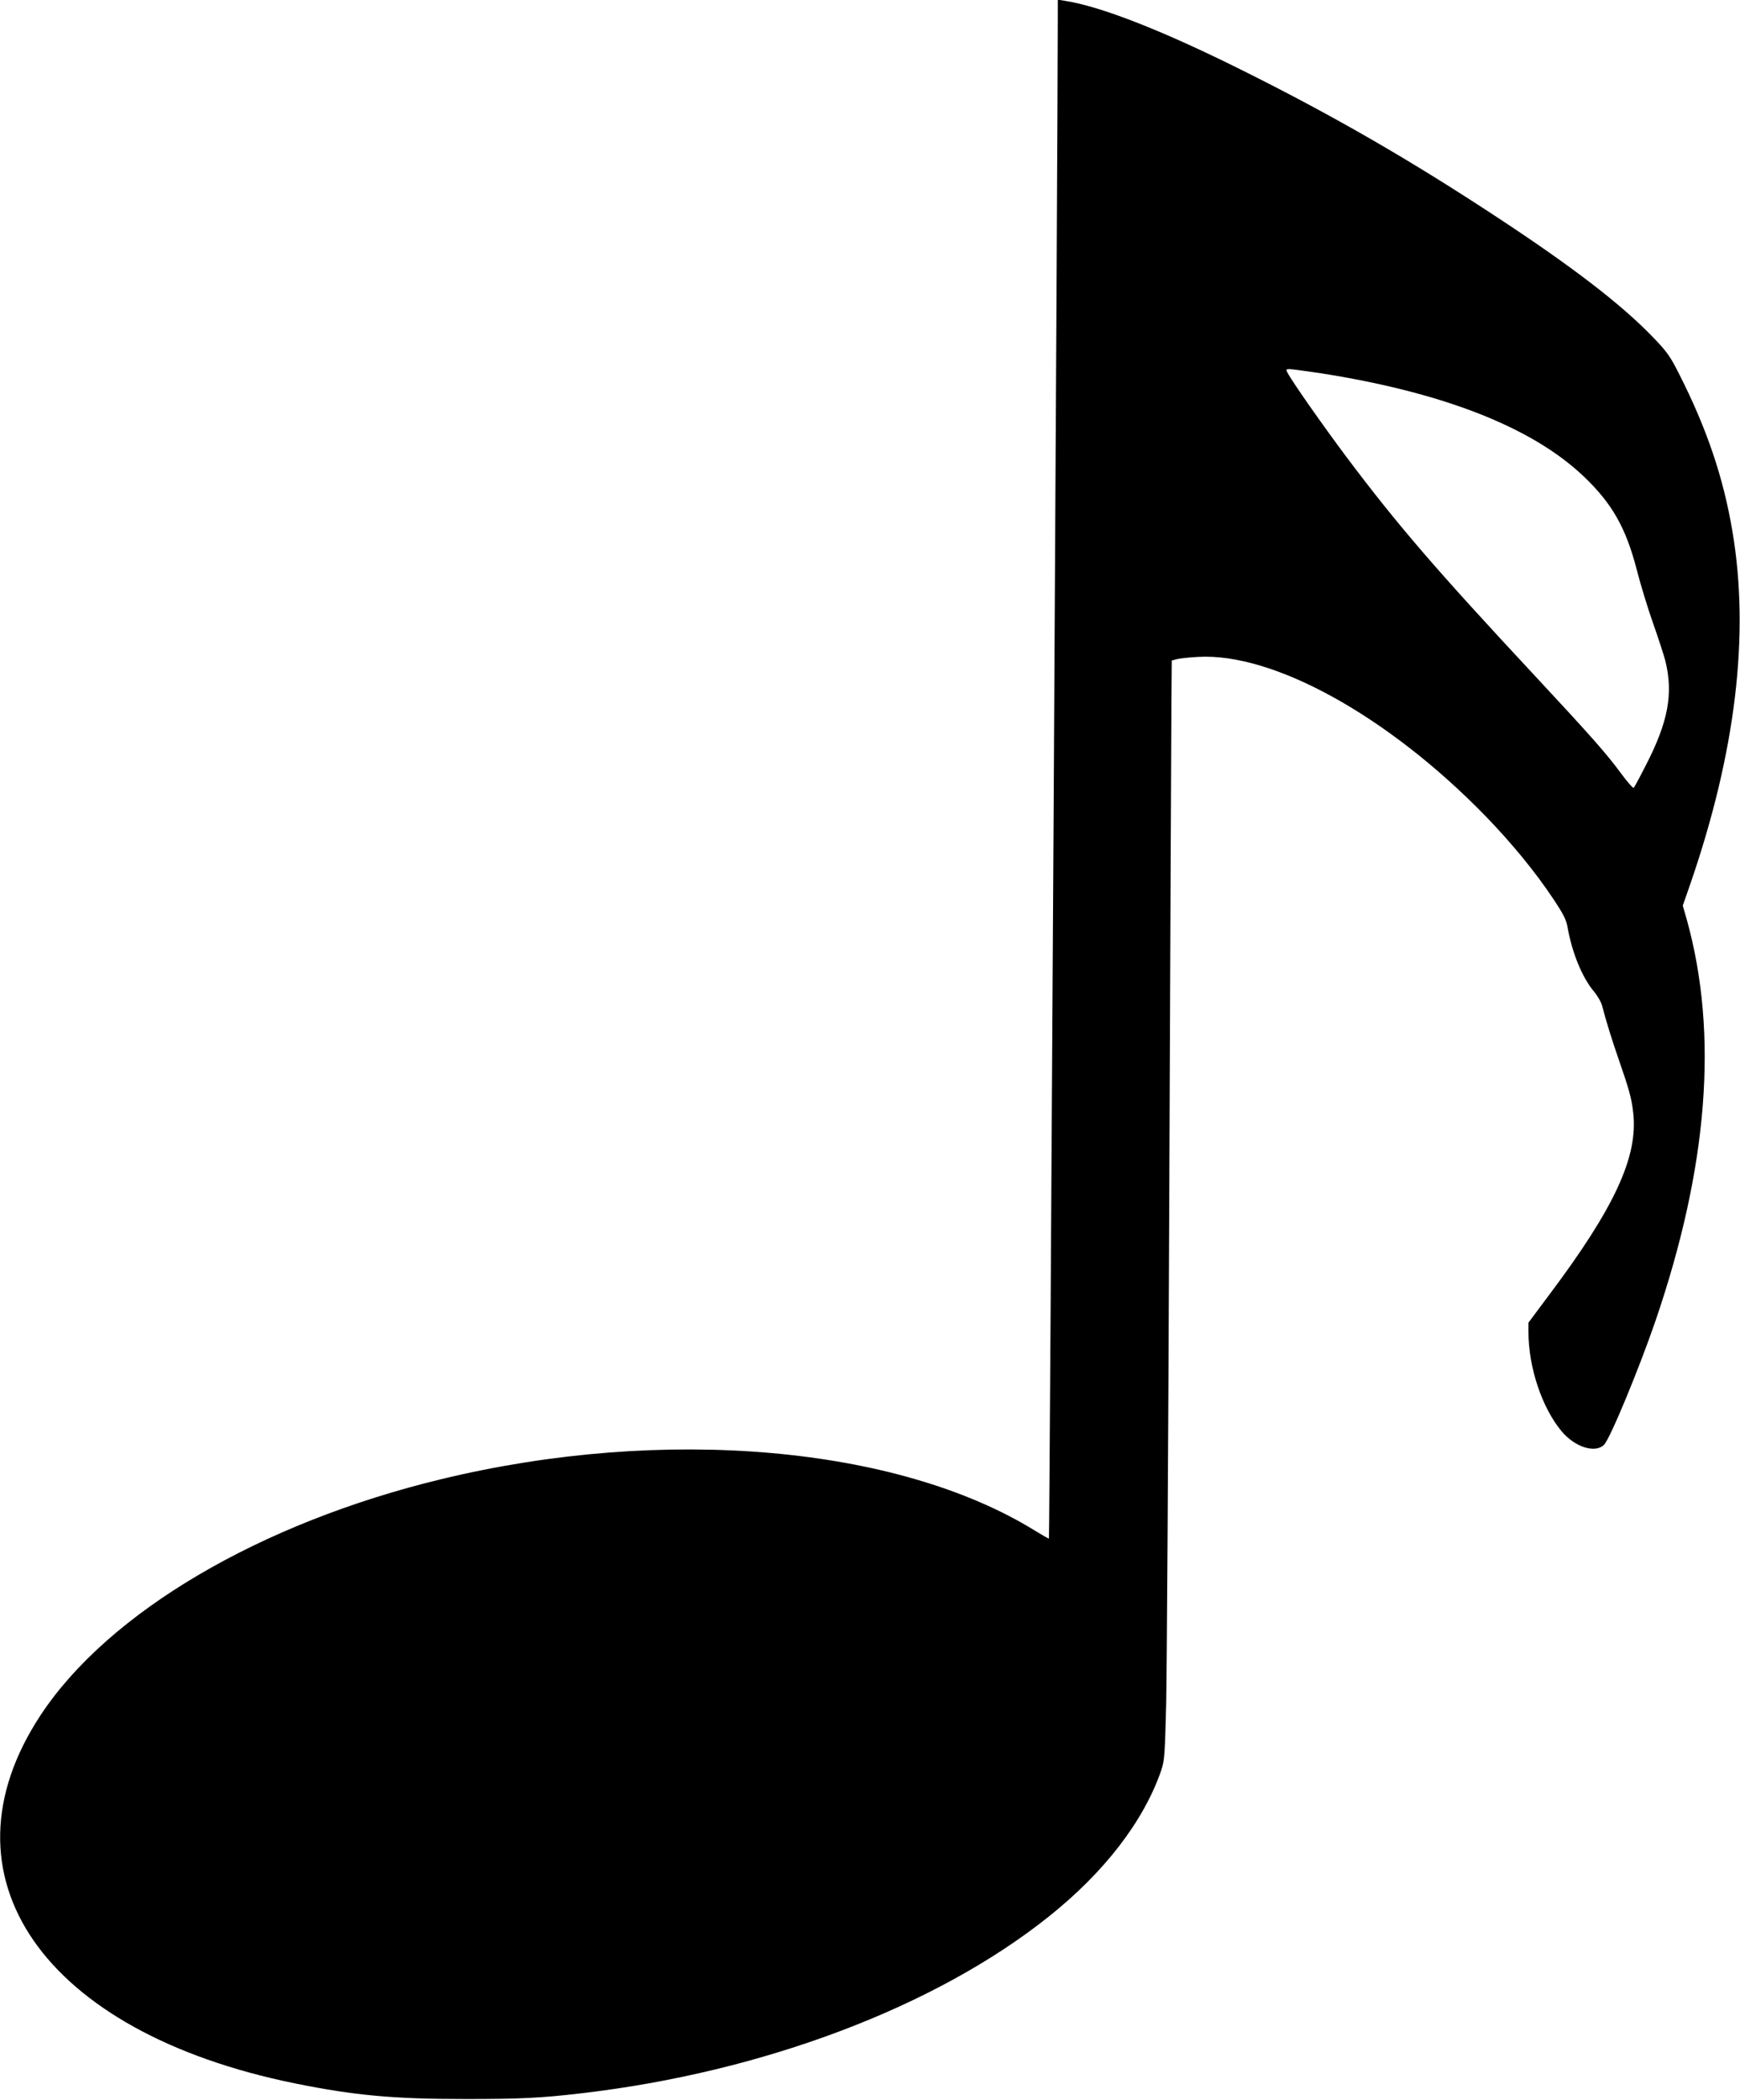 <?xml version="1.0" standalone="no"?>
<!DOCTYPE svg PUBLIC "-//W3C//DTD SVG 20010904//EN"
 "http://www.w3.org/TR/2001/REC-SVG-20010904/DTD/svg10.dtd">
<svg version="1.0" xmlns="http://www.w3.org/2000/svg"
 width="1061pt" height="1280pt" viewBox="0 0 1061 1280"
 preserveAspectRatio="xMidYMid meet">
<g transform="translate(0,1280) scale(0.1,-0.1)"
fill="#000000" stroke="none">
<path d="M6450 12703 c0 -691 -50 -9276 -54 -9281 -2 -1 -39 20 -83 47 -836
518 -2264 643 -3619 316 -1108 -267 -2033 -812 -2447 -1440 -645 -980 14
-1932 1553 -2244 361 -73 595 -95 1040 -95 331 0 459 6 705 35 1109 129 2161
527 2850 1077 340 271 580 583 686 892 20 60 22 92 30 405 4 187 13 1589 19
3115 6 1526 12 2880 13 3009 l2 235 30 8 c17 5 75 11 130 14 460 27 1162 -362
1755 -972 157 -162 305 -342 412 -504 62 -93 79 -126 87 -175 28 -155 89 -303
160 -388 23 -27 46 -68 51 -90 22 -86 59 -206 103 -332 62 -179 76 -230 86
-319 30 -267 -114 -578 -513 -1109 l-126 -169 0 -56 c0 -217 83 -464 203 -607
81 -96 205 -135 258 -81 37 37 213 462 314 756 320 936 384 1747 191 2443
l-25 87 46 132 c277 803 363 1521 257 2148 -55 329 -157 630 -327 964 -52 103
-72 132 -156 219 -192 200 -490 429 -951 732 -527 347 -993 616 -1540 889
-496 248 -876 397 -1097 431 l-43 7 0 -99z m1597 -2177 c746 -116 1292 -328
1608 -628 174 -165 259 -314 325 -569 22 -86 66 -232 99 -325 33 -93 66 -196
75 -229 51 -203 18 -377 -121 -645 -35 -69 -67 -128 -71 -132 -4 -4 -39 36
-79 90 -85 116 -182 226 -522 591 -605 649 -840 922 -1151 1336 -145 194 -331
459 -359 513 -11 20 -9 22 13 22 13 0 95 -11 183 -24z"/>
</g>
</svg>
